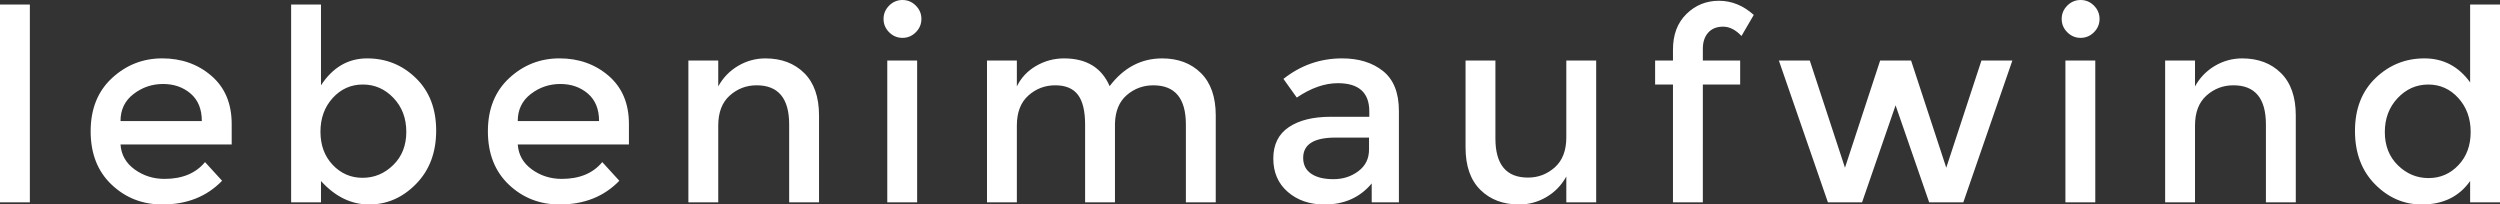 <?xml version="1.0" encoding="utf-8"?>
<!-- Generator: Adobe Illustrator 16.0.4, SVG Export Plug-In . SVG Version: 6.00 Build 0)  -->
<!DOCTYPE svg PUBLIC "-//W3C//DTD SVG 1.1//EN" "http://www.w3.org/Graphics/SVG/1.1/DTD/svg11.dtd">
<svg version="1.1" id="Ebene_1" xmlns="http://www.w3.org/2000/svg" xmlns:xlink="http://www.w3.org/1999/xlink" x="0px" y="0px"
	 width="318.815px" height="26.079px" viewBox="1 54.589 318.815 26.079" enable-background="new 1 54.589 318.815 26.079"
	 xml:space="preserve">
<rect x="1" y="54.589" width="318.815" height="26.079" fill="#333333" stroke="none"/>
<path fill="#FFFFFF" d="M306.758,67.102c1.088-1.156,2.394-1.733,3.91-1.733c1.52,0,2.8,0.577,3.842,1.733
	c1.043,1.155,1.564,2.597,1.564,4.317c0,1.724-0.521,3.134-1.564,4.233c-1.042,1.1-2.312,1.647-3.808,1.647s-2.799-0.544-3.91-1.632
	c-1.11-1.088-1.666-2.499-1.666-4.232S305.67,68.257,306.758,67.102 M309.852,80.667c2.698,0,4.749-0.997,6.154-2.992v2.72h3.81
	V55.167h-3.81v9.928c-1.473-2.04-3.417-3.06-5.831-3.06s-4.493,0.839-6.239,2.516c-1.743,1.678-2.616,3.922-2.616,6.732
	c0,2.81,0.85,5.078,2.55,6.8C305.568,79.807,307.562,80.667,309.852,80.667 M282.38,66.777c0.976-0.871,2.12-1.31,3.437-1.31
	c2.765,0,4.146,1.666,4.146,4.998v9.929h3.809V69.311c0-2.355-0.629-4.158-1.888-5.404c-1.258-1.246-2.907-1.87-4.946-1.87
	c-1.246,0-2.408,0.317-3.484,0.952c-1.077,0.635-1.921,1.508-2.533,2.617v-3.299h-3.809v18.088h3.809v-9.791
	C280.919,68.926,281.406,67.65,282.38,66.777 M266.333,59.417c0.657,0,1.224-0.237,1.7-0.714c0.476-0.477,0.714-1.042,0.714-1.7
	c0-0.657-0.238-1.224-0.714-1.7c-0.477-0.476-1.043-0.714-1.7-0.714c-0.658,0-1.224,0.238-1.7,0.714
	c-0.476,0.478-0.714,1.043-0.714,1.7c0,0.658,0.238,1.224,0.714,1.7C265.109,59.18,265.675,59.417,266.333,59.417 M268.203,62.307
	h-3.809v18.088h3.809V62.307z M242.736,68.02l4.285,12.375h4.352l6.256-18.088h-3.943l-4.487,13.668l-4.488-13.668h-3.944
	l-4.486,13.668l-4.488-13.668h-3.943l6.256,18.088h4.353L242.736,68.02z M218.836,58.754c0.453-0.51,1.088-0.765,1.904-0.765
	c0.814,0,1.598,0.396,2.346,1.188l1.564-2.686c-1.34-1.201-2.817-1.803-4.438-1.803s-3.004,0.562-4.147,1.684
	c-1.146,1.122-1.717,2.635-1.717,4.539v1.395h-2.277v3.061h2.277v15.027h3.809V65.367h4.76v-3.061h-4.76v-1.496
	C218.156,59.95,218.382,59.264,218.836,58.754 M199.286,75.924c-0.976,0.873-2.12,1.311-3.435,1.311
	c-2.767,0-4.147-1.666-4.147-4.998v-9.93h-3.808v11.084c0,2.358,0.629,4.16,1.887,5.406c1.258,1.247,2.906,1.87,4.947,1.87
	c1.244,0,2.406-0.317,3.483-0.952c1.076-0.634,1.921-1.507,2.533-2.617v3.297h3.808V62.307h-3.808V72.1
	C200.748,73.777,200.26,75.052,199.286,75.924 M174.229,76.417c-0.905,0.681-1.967,1.021-3.18,1.021
	c-1.212,0-2.158-0.231-2.839-0.696c-0.681-0.464-1.021-1.14-1.021-2.023c0-1.722,1.371-2.584,4.113-2.584h4.284v1.53
	C175.588,74.818,175.135,75.736,174.229,76.417 M179.396,68.732c0-2.312-0.676-4.006-2.023-5.082s-3.088-1.615-5.219-1.615
	c-2.788,0-5.281,0.873-7.48,2.617l1.7,2.381c1.813-1.225,3.56-1.836,5.235-1.836c2.676,0,4.013,1.201,4.013,3.604v0.682h-4.931
	c-2.243,0-4.022,0.44-5.338,1.324c-1.313,0.885-1.973,2.217-1.973,3.995c0,1.78,0.618,3.202,1.854,4.269
	c1.236,1.065,2.795,1.598,4.676,1.598c2.516,0,4.521-0.895,6.018-2.686v2.412h3.469V68.732L179.396,68.732z M132.137,66.777
	c0.974-0.871,2.119-1.31,3.434-1.31c1.314,0,2.278,0.403,2.89,1.207c0.612,0.806,0.918,2.069,0.918,3.791v9.929h3.808V70.331
	c0.045-1.586,0.549-2.793,1.513-3.621c0.963-0.827,2.091-1.241,3.383-1.241c2.765,0,4.148,1.666,4.148,4.998v9.928h3.808V69.311
	c0-2.355-0.629-4.158-1.887-5.404c-1.258-1.246-2.907-1.87-4.947-1.87c-2.675,0-4.908,1.179-6.698,3.536
	c-1.02-2.357-2.958-3.536-5.814-3.536c-1.27,0-2.454,0.317-3.553,0.952c-1.1,0.635-1.921,1.508-2.465,2.617v-3.299h-3.808v18.088
	h3.808v-9.791C130.675,68.926,131.162,67.65,132.137,66.777 M116.089,59.417c0.657,0,1.224-0.237,1.7-0.714s0.714-1.042,0.714-1.7
	c0-0.657-0.238-1.224-0.714-1.7c-0.476-0.476-1.043-0.714-1.7-0.714c-0.658,0-1.224,0.238-1.7,0.714
	c-0.476,0.478-0.714,1.043-0.714,1.7c0,0.658,0.238,1.224,0.714,1.7S115.431,59.417,116.089,59.417 M117.959,62.307h-3.808v18.088
	h3.808V62.307z M94.057,66.777c0.975-0.871,2.119-1.31,3.434-1.31c2.765,0,4.148,1.666,4.148,4.998v9.929h3.808V69.311
	c0-2.355-0.629-4.158-1.887-5.404c-1.258-1.246-2.907-1.87-4.947-1.87c-1.247,0-2.408,0.317-3.485,0.952s-1.921,1.508-2.533,2.617
	v-3.299h-3.808v18.088h3.808v-9.791C92.595,68.926,93.082,67.65,94.057,66.777 M68.693,66.574c1.111-0.852,2.363-1.275,3.757-1.275
	c1.394,0,2.567,0.408,3.519,1.225c0.952,0.815,1.428,1.983,1.428,3.502h-10.37C67.027,68.575,67.582,67.424,68.693,66.574
	 M81.205,70.398c0-2.605-0.861-4.651-2.584-6.138c-1.723-1.483-3.814-2.227-6.273-2.227s-4.596,0.839-6.409,2.516
	c-1.813,1.679-2.72,3.939-2.72,6.783c0,2.845,0.89,5.112,2.669,6.8c1.779,1.689,3.938,2.533,6.477,2.533
	c3.128,0,5.667-1.008,7.616-3.025l-2.176-2.381c-1.179,1.43-2.901,2.143-5.168,2.143c-1.428,0-2.697-0.401-3.808-1.207
	c-1.111-0.805-1.711-1.863-1.802-3.18h14.178V70.398z M43.431,67.084c1.043-1.145,2.324-1.717,3.842-1.717
	c1.519,0,2.822,0.572,3.91,1.717s1.632,2.584,1.632,4.318c0,1.732-0.555,3.145-1.666,4.231c-1.11,1.089-2.414,1.632-3.91,1.632
	c-1.496,0-2.765-0.549-3.808-1.647c-1.042-1.101-1.564-2.511-1.564-4.233C41.867,69.663,42.389,68.229,43.431,67.084 M41.935,65.469
	V55.167h-3.808v25.228h3.808v-2.72c1.814,1.995,3.859,2.992,6.137,2.992c2.278,0,4.273-0.872,5.984-2.618
	c1.712-1.744,2.567-4.012,2.567-6.8s-0.861-5.021-2.584-6.698c-1.722-1.677-3.796-2.516-6.222-2.516
	C45.392,62.035,43.431,63.18,41.935,65.469 M18.034,66.574c1.11-0.852,2.363-1.275,3.757-1.275s2.567,0.408,3.519,1.225
	c0.952,0.815,1.428,1.983,1.428,3.502h-10.37C16.368,68.575,16.923,67.424,18.034,66.574 M30.546,70.398
	c0-2.605-0.862-4.651-2.584-6.138c-1.723-1.483-3.814-2.227-6.273-2.227c-2.46,0-4.596,0.839-6.409,2.516
	c-1.814,1.679-2.72,3.939-2.72,6.783c0,2.845,0.889,5.112,2.669,6.8c1.779,1.689,3.938,2.533,6.477,2.533
	c3.128,0,5.666-1.008,7.616-3.025l-2.176-2.381c-1.179,1.43-2.902,2.143-5.168,2.143c-1.428,0-2.698-0.401-3.808-1.207
	c-1.111-0.805-1.712-1.863-1.802-3.18h14.178V70.398z M4.808,55.167H1v25.228h3.808V55.167z"/>
</svg>
